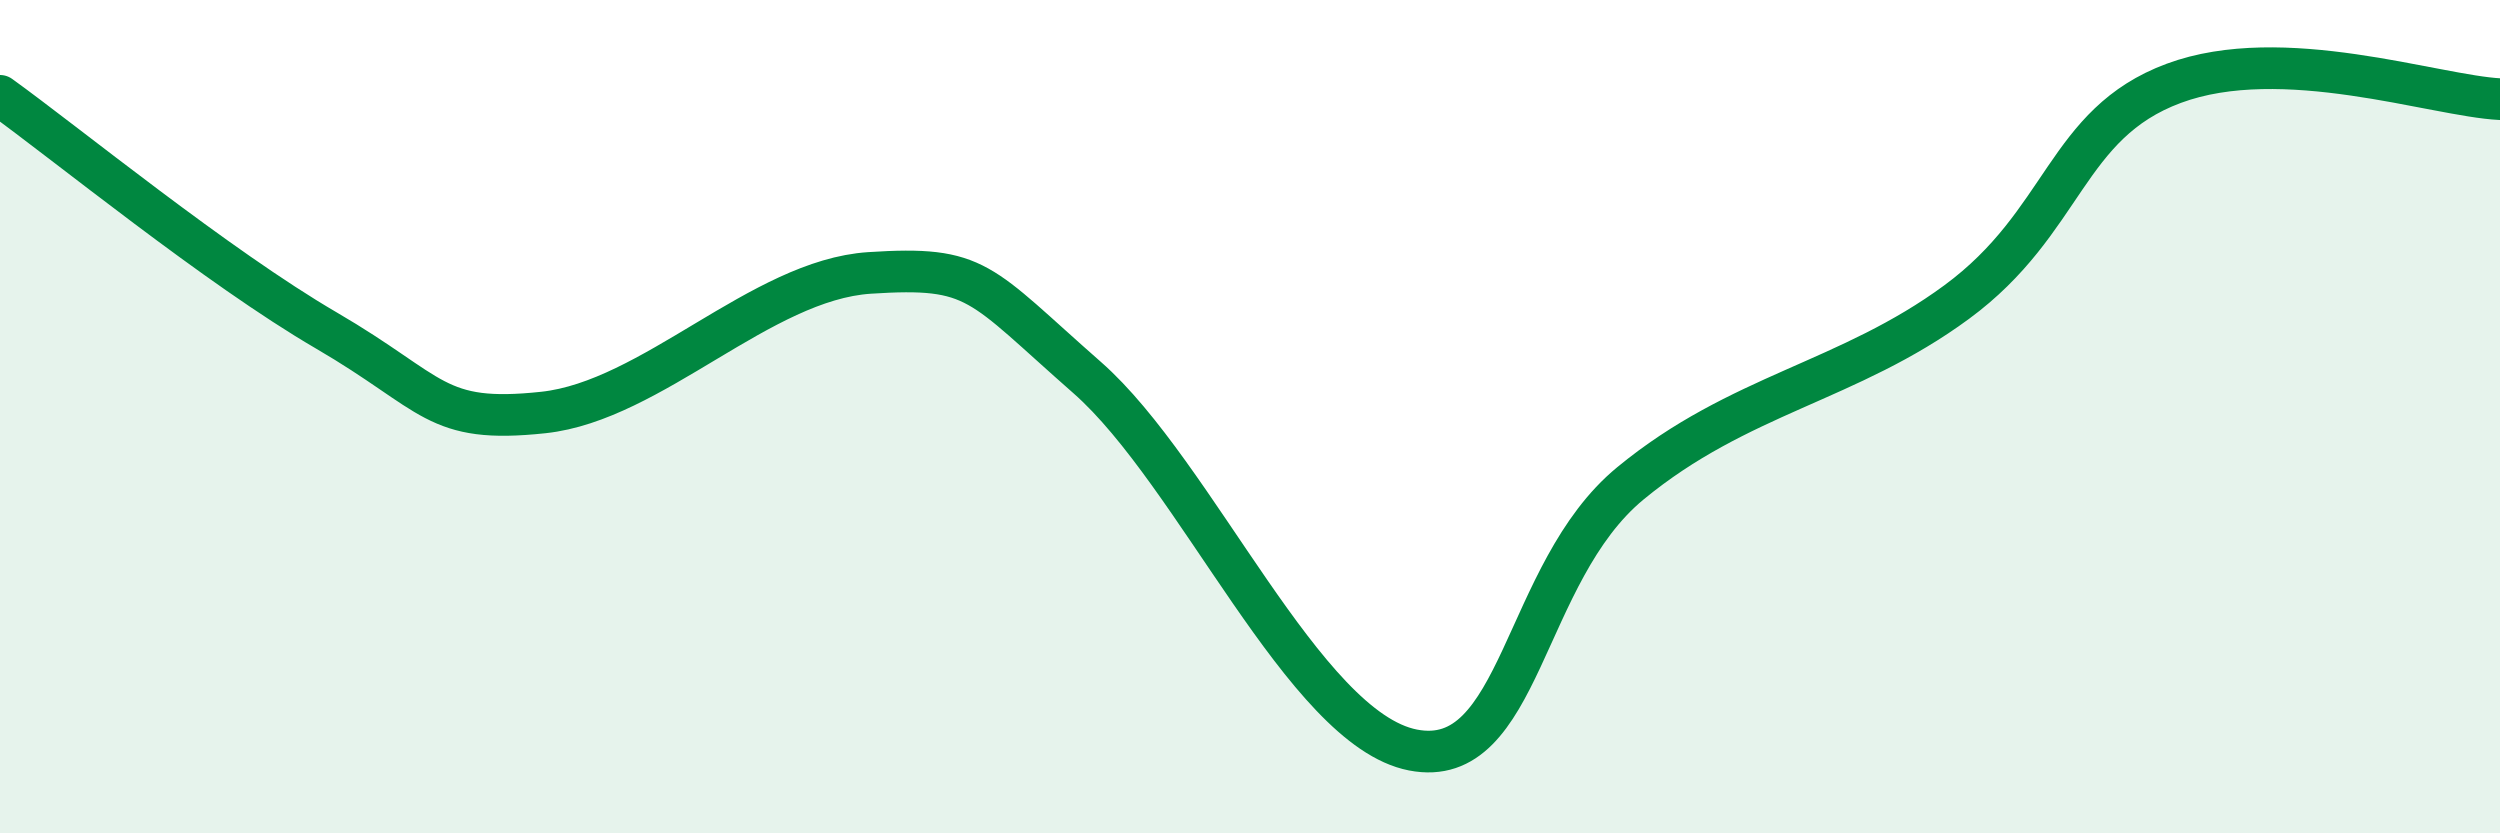 
    <svg width="60" height="20" viewBox="0 0 60 20" xmlns="http://www.w3.org/2000/svg">
      <path
        d="M 0,2.3 C 1.57,3.43 5.22,6.41 7.83,7.93 C 10.44,9.45 10.43,10.18 13.04,9.9 C 15.65,9.62 18.26,6.72 20.87,6.55 C 23.48,6.38 23.48,6.77 26.09,9.06 C 28.7,11.35 31.3,17.49 33.91,18 C 36.52,18.51 36.52,13.75 39.13,11.6 C 41.74,9.45 44.35,9.17 46.96,7.25 C 49.57,5.33 49.56,2.97 52.17,2 C 54.78,1.03 58.43,2.3 60,2.38L60 20L0 20Z"
        fill="#008740"
        opacity="0.1"
        stroke-linecap="round"
        stroke-linejoin="round"
      />
      <path
        d="M 0,2.3 C 1.57,3.43 5.22,6.41 7.83,7.93 C 10.44,9.45 10.43,10.18 13.04,9.9 C 15.65,9.62 18.26,6.72 20.87,6.55 C 23.48,6.38 23.48,6.77 26.09,9.06 C 28.7,11.35 31.3,17.49 33.91,18 C 36.52,18.51 36.52,13.75 39.13,11.6 C 41.74,9.45 44.35,9.17 46.96,7.25 C 49.57,5.33 49.56,2.97 52.17,2 C 54.78,1.03 58.43,2.3 60,2.38"
        stroke="#008740"
        stroke-width="1"
        fill="none"
        stroke-linecap="round"
        stroke-linejoin="round"
      />
    </svg>
  